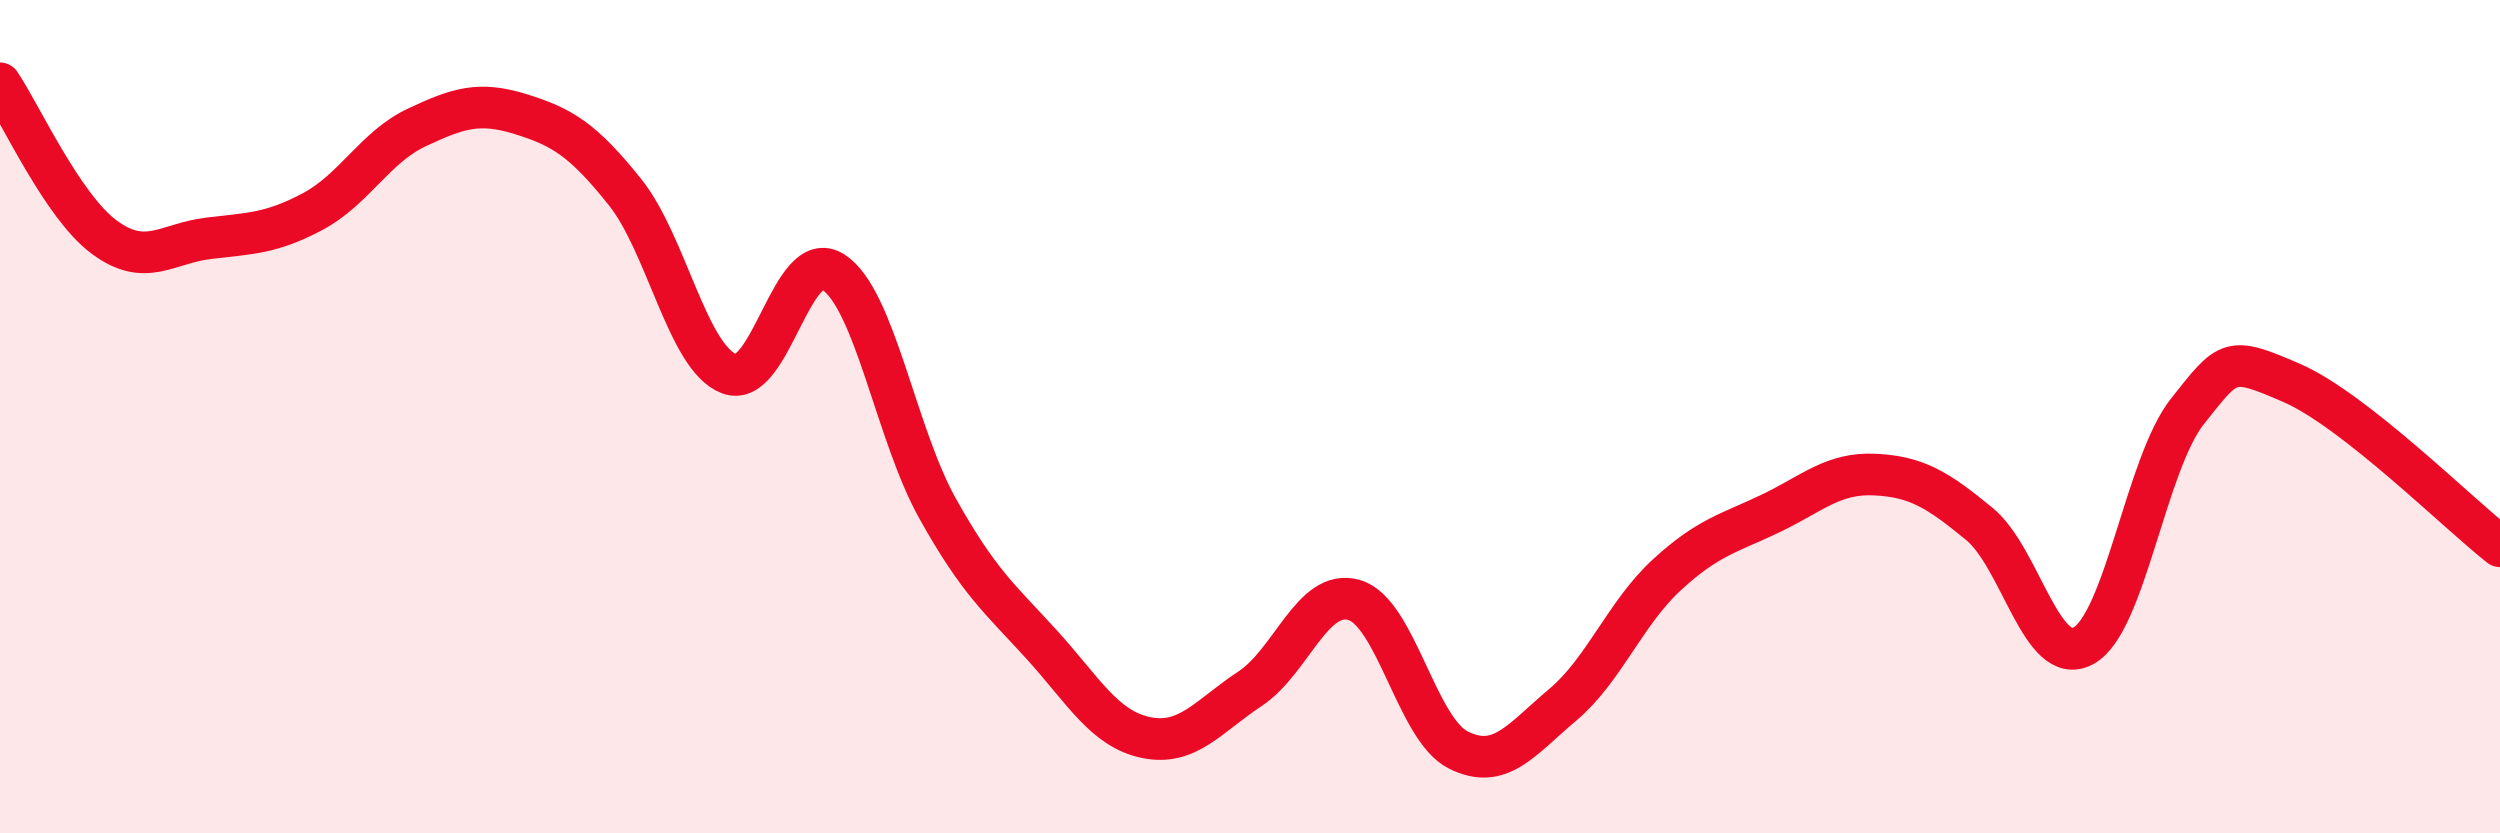 
    <svg width="60" height="20" viewBox="0 0 60 20" xmlns="http://www.w3.org/2000/svg">
      <path
        d="M 0,2 C 0.5,2.74 1.5,4.95 2.5,5.69 C 3.5,6.43 4,5.84 5,5.72 C 6,5.6 6.5,5.61 7.5,5.08 C 8.5,4.55 9,3.53 10,3.06 C 11,2.59 11.5,2.43 12.5,2.74 C 13.5,3.05 14,3.36 15,4.61 C 16,5.86 16.5,8.59 17.5,8.97 C 18.5,9.35 19,5.88 20,6.53 C 21,7.18 21.5,10.41 22.5,12.2 C 23.5,13.99 24,14.37 25,15.47 C 26,16.57 26.5,17.49 27.5,17.7 C 28.5,17.91 29,17.19 30,16.53 C 31,15.87 31.5,14.11 32.5,14.4 C 33.5,14.69 34,17.5 35,18 C 36,18.5 36.5,17.76 37.5,16.92 C 38.5,16.08 39,14.72 40,13.8 C 41,12.88 41.5,12.8 42.5,12.32 C 43.5,11.84 44,11.34 45,11.39 C 46,11.44 46.5,11.75 47.5,12.57 C 48.5,13.39 49,16.04 50,15.5 C 51,14.96 51.5,11.13 52.5,9.87 C 53.5,8.61 53.5,8.54 55,9.19 C 56.5,9.84 59,12.33 60,13.11L60 20L0 20Z"
        fill="#EB0A25"
        opacity="0.1"
        stroke-linecap="round"
        stroke-linejoin="round"
      />
      <path
        d="M 0,2 C 0.5,2.74 1.5,4.95 2.5,5.69 C 3.5,6.43 4,5.84 5,5.72 C 6,5.6 6.5,5.61 7.5,5.08 C 8.5,4.55 9,3.53 10,3.06 C 11,2.59 11.5,2.43 12.5,2.74 C 13.5,3.05 14,3.36 15,4.61 C 16,5.86 16.5,8.59 17.5,8.97 C 18.5,9.35 19,5.88 20,6.53 C 21,7.18 21.5,10.41 22.5,12.2 C 23.5,13.99 24,14.37 25,15.47 C 26,16.57 26.5,17.49 27.5,17.7 C 28.5,17.91 29,17.19 30,16.53 C 31,15.87 31.5,14.11 32.5,14.4 C 33.5,14.69 34,17.5 35,18 C 36,18.5 36.5,17.76 37.5,16.92 C 38.5,16.08 39,14.72 40,13.8 C 41,12.88 41.5,12.8 42.5,12.32 C 43.5,11.84 44,11.34 45,11.39 C 46,11.44 46.5,11.75 47.5,12.57 C 48.5,13.39 49,16.04 50,15.5 C 51,14.96 51.5,11.13 52.5,9.87 C 53.5,8.61 53.5,8.54 55,9.19 C 56.5,9.84 59,12.33 60,13.11"
        stroke="#EB0A25"
        stroke-width="1"
        fill="none"
        stroke-linecap="round"
        stroke-linejoin="round"
      />
    </svg>
  
